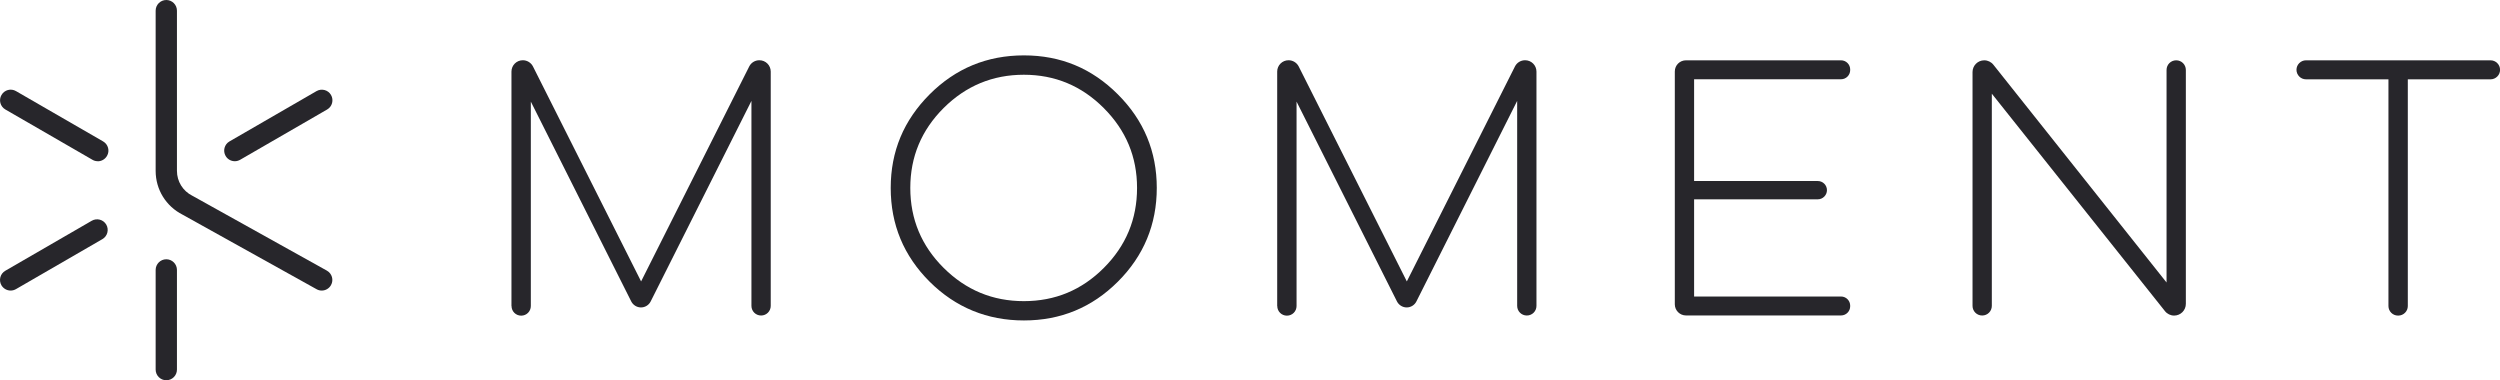 <?xml version="1.0" encoding="UTF-8"?><svg id="Layer_2" xmlns="http://www.w3.org/2000/svg" viewBox="0 0 349.83 53.21"><defs><style>.cls-1{fill:#27262b;}</style></defs><g id="Full_--_Black"><g id="Full_--_Black-2"><path class="cls-1" d="M1.49,40.66c-.51,0-1.01-.27-1.29-.74-.41-.71-.17-1.62.54-2.03l12.1-7c.71-.41,1.62-.17,2.03.54.41.71.17,1.62-.54,2.03l-12.1,7c-.23.13-.49.2-.75.2h0Z"/><path class="cls-1" d="M45.02,40.66c-.25,0-.49-.06-.72-.19l-18.75-10.43c-2.33-1.18-3.77-3.52-3.77-6.13V1.49c0-.82.67-1.49,1.49-1.49s1.49.67,1.49,1.49v22.42c0,1.48.83,2.82,2.15,3.48l.06.03,18.77,10.45c.72.4.98,1.31.58,2.02-.27.49-.78.77-1.3.77h0Z"/><path class="cls-1" d="M23.27,53.21c-.82,0-1.49-.67-1.49-1.49v-13.95c0-.82.67-1.49,1.49-1.49s1.49.67,1.49,1.49v13.95c0,.82-.67,1.49-1.49,1.49Z"/><path class="cls-1" d="M13.68,22.56c-.25,0-.51-.06-.74-.2L.75,15.32c-.71-.41-.96-1.32-.54-2.03.41-.71,1.32-.96,2.03-.54l12.19,7.04c.71.41.96,1.32.54,2.03-.28.48-.78.75-1.29.75h0Z"/><path class="cls-1" d="M32.86,22.56c-.52,0-1.02-.27-1.29-.74-.41-.71-.17-1.62.54-2.03l12.18-7.04c.71-.41,1.62-.17,2.03.54.41.71.17,1.62-.54,2.03l-12.18,7.04c-.23.13-.49.2-.74.2Z"/><path class="cls-1" d="M71.57,42.81V10.02c0-.88.71-1.59,1.59-1.59.6,0,1.15.34,1.42.87l15.13,30.08,15.13-30.08c.27-.54.82-.87,1.42-.87.88,0,1.59.71,1.59,1.59v32.78c0,.75-.6,1.35-1.35,1.35s-1.35-.6-1.35-1.35V14.12l-14.1,28.06c-.26.52-.79.84-1.36.84s-1.1-.33-1.36-.84l-14.05-27.96v28.6c0,.75-.6,1.35-1.35,1.35s-1.35-.6-1.35-1.35h0Z"/><path class="cls-1" d="M130.09,13.2c3.63-3.63,8.03-5.45,13.19-5.45s9.51,1.82,13.14,5.45c3.64,3.63,5.45,8,5.45,13.1s-1.82,9.5-5.45,13.12c-3.63,3.62-8.01,5.42-13.14,5.42s-9.56-1.81-13.19-5.42c-3.63-3.62-5.45-7.99-5.45-13.12s1.82-9.46,5.45-13.1ZM132.05,37.49c3.12,3.1,6.85,4.65,11.22,4.65s8.1-1.55,11.19-4.65c3.1-3.1,4.65-6.83,4.65-11.19s-1.55-8.06-4.65-11.17c-3.1-3.11-6.83-4.67-11.19-4.67s-8.1,1.55-11.22,4.65c-3.11,3.1-4.67,6.83-4.67,11.19s1.56,8.1,4.67,11.19h0Z"/><path class="cls-1" d="M178.72,42.81V10.02c0-.88.71-1.59,1.59-1.59.6,0,1.15.34,1.42.87l15.13,30.08,15.13-30.08c.27-.54.82-.87,1.42-.87.88,0,1.59.71,1.59,1.59v32.78c0,.75-.6,1.35-1.35,1.35s-1.35-.6-1.35-1.35V14.12l-14.1,28.06c-.26.52-.79.84-1.36.84s-1.1-.33-1.36-.84l-14.05-27.96v28.6c0,.75-.6,1.35-1.35,1.35s-1.35-.6-1.35-1.35h0Z"/><path class="cls-1" d="M235.92,8.44h21.7c.71,0,1.28.58,1.28,1.28v.09c0,.71-.58,1.28-1.28,1.28h-20.56v14.24h17.31c.71,0,1.28.58,1.28,1.28s-.58,1.28-1.28,1.28h-17.31v13.6h20.56c.71,0,1.28.58,1.28,1.28v.09c0,.71-.58,1.28-1.28,1.28h-21.7c-.86,0-1.56-.7-1.56-1.56V10c0-.87.7-1.56,1.56-1.56h0Z"/><path class="cls-1" d="M276.02,42.81V10.08c0-.9.73-1.64,1.64-1.64.5,0,.97.23,1.28.62l24.23,30.47V9.79c0-.75.6-1.35,1.35-1.35s1.35.6,1.35,1.35v32.73c0,.9-.73,1.64-1.64,1.64-.5,0-.97-.23-1.28-.62l-24.23-30.43v29.69c0,.75-.6,1.35-1.35,1.35s-1.35-.6-1.35-1.35Z"/><path class="cls-1" d="M322.68,8.44h25.83c.73,0,1.33.6,1.33,1.33s-.6,1.33-1.33,1.33h-11.58v31.73c0,.73-.6,1.33-1.33,1.33h-.05c-.73,0-1.33-.6-1.33-1.33V11.1h-11.54c-.73,0-1.33-.6-1.33-1.33s.6-1.33,1.33-1.33h0Z"/></g></g></svg>